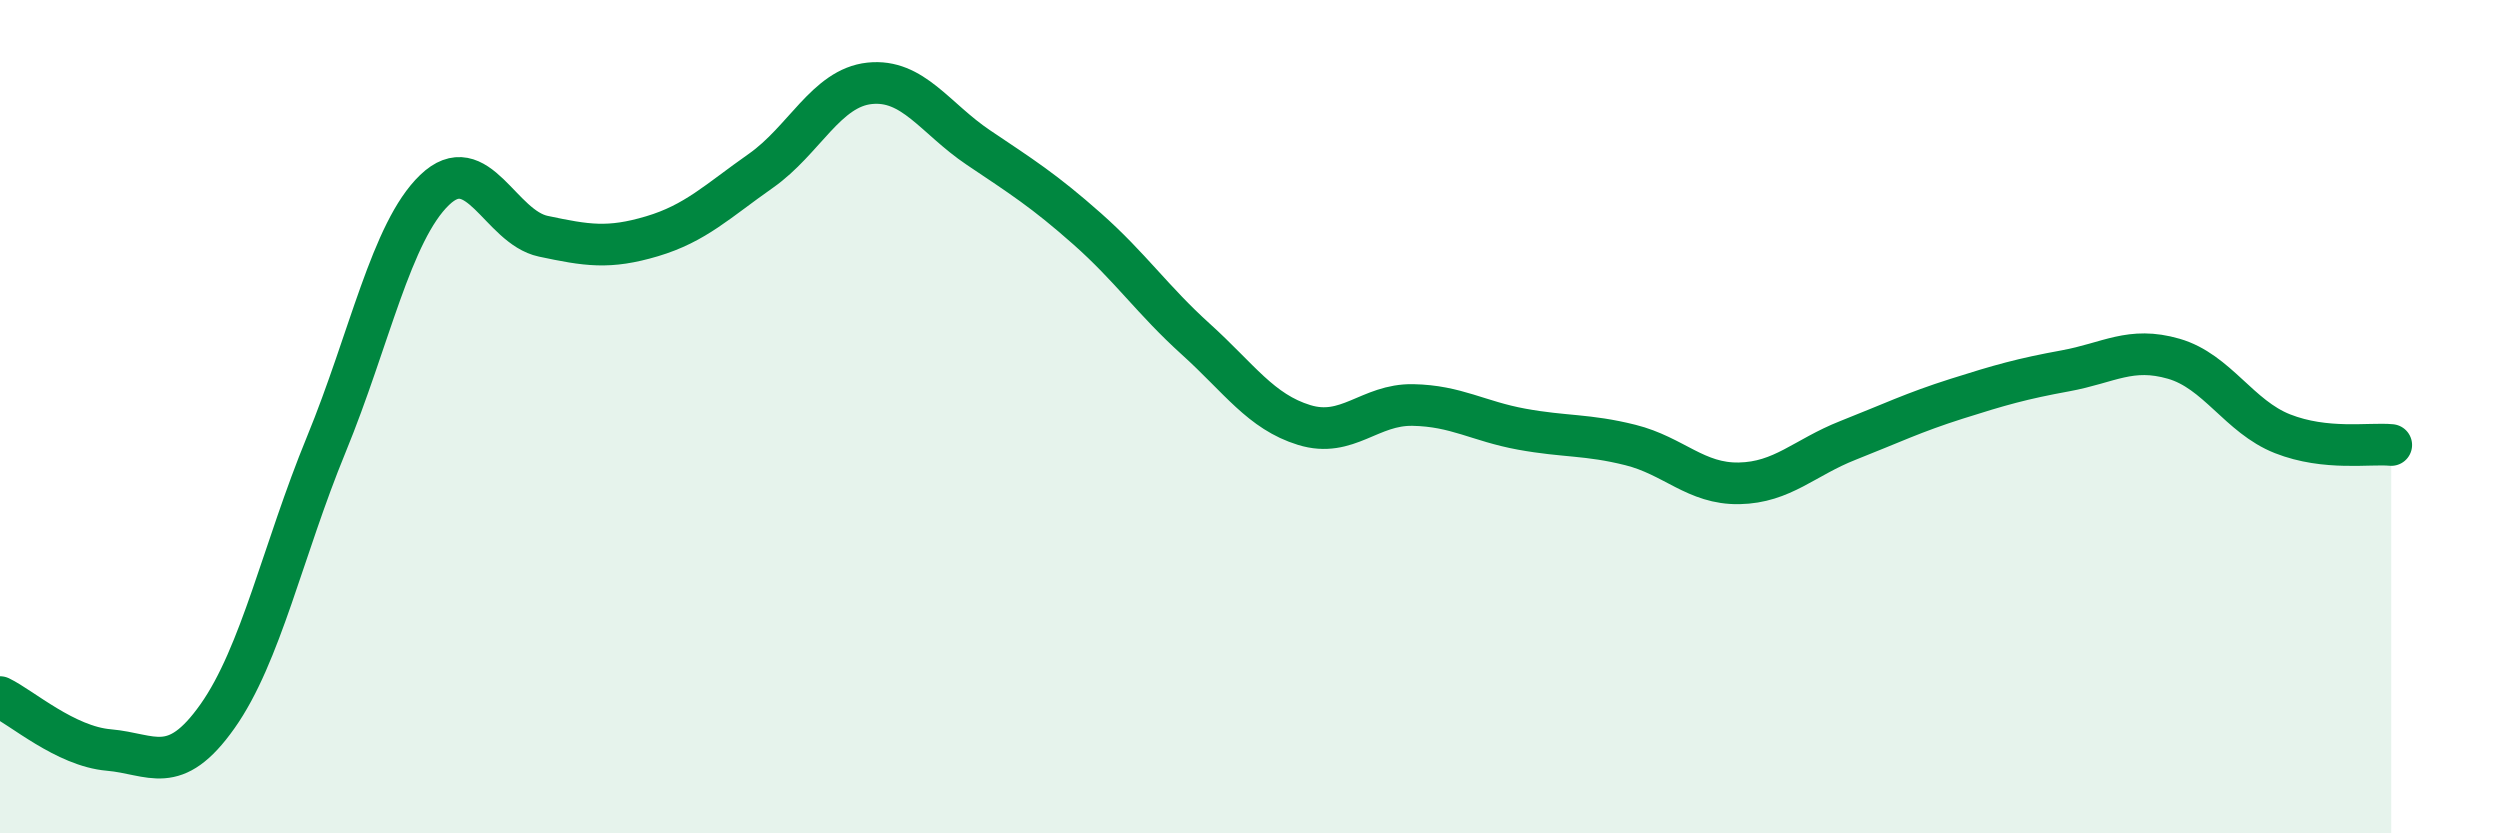 
    <svg width="60" height="20" viewBox="0 0 60 20" xmlns="http://www.w3.org/2000/svg">
      <path
        d="M 0,16.73 C 0.52,16.98 1.57,17.91 2.61,18 C 3.65,18.09 4.18,18.66 5.22,17.19 C 6.26,15.72 6.79,13.2 7.83,10.67 C 8.87,8.14 9.39,5.56 10.43,4.56 C 11.47,3.56 12,5.45 13.04,5.67 C 14.08,5.89 14.61,5.98 15.65,5.67 C 16.69,5.36 17.22,4.83 18.26,4.1 C 19.3,3.37 19.83,2.11 20.87,2 C 21.91,1.89 22.44,2.84 23.48,3.54 C 24.52,4.24 25.05,4.57 26.09,5.49 C 27.13,6.41 27.66,7.2 28.7,8.14 C 29.74,9.08 30.26,9.88 31.3,10.2 C 32.34,10.52 32.87,9.7 33.91,9.72 C 34.95,9.74 35.48,10.11 36.52,10.3 C 37.56,10.49 38.09,10.42 39.13,10.68 C 40.17,10.94 40.7,11.62 41.74,11.6 C 42.78,11.58 43.31,10.98 44.35,10.57 C 45.39,10.16 45.92,9.9 46.96,9.57 C 48,9.24 48.53,9.09 49.57,8.9 C 50.61,8.71 51.13,8.31 52.17,8.61 C 53.21,8.91 53.74,10 54.78,10.41 C 55.82,10.82 56.87,10.63 57.39,10.68L57.39 20L0 20Z"
        fill="#008740"
        opacity="0.1"
        stroke-linecap="round"
        stroke-linejoin="round"
      />
      <path
        d="M 0,16.73 C 0.52,16.98 1.57,17.91 2.61,18 C 3.65,18.09 4.18,18.66 5.22,17.19 C 6.26,15.72 6.79,13.2 7.83,10.67 C 8.87,8.14 9.39,5.56 10.43,4.56 C 11.47,3.56 12,5.45 13.04,5.67 C 14.08,5.89 14.61,5.98 15.65,5.67 C 16.69,5.36 17.22,4.83 18.26,4.1 C 19.3,3.37 19.83,2.11 20.87,2 C 21.91,1.89 22.44,2.84 23.48,3.54 C 24.52,4.24 25.05,4.57 26.09,5.49 C 27.13,6.41 27.66,7.2 28.7,8.14 C 29.74,9.08 30.26,9.88 31.3,10.2 C 32.34,10.52 32.87,9.7 33.91,9.72 C 34.95,9.74 35.48,10.11 36.52,10.3 C 37.56,10.49 38.09,10.42 39.13,10.68 C 40.17,10.94 40.7,11.62 41.74,11.6 C 42.78,11.58 43.31,10.98 44.35,10.57 C 45.39,10.16 45.92,9.9 46.96,9.57 C 48,9.24 48.53,9.09 49.57,8.9 C 50.61,8.71 51.13,8.31 52.17,8.61 C 53.21,8.91 53.74,10 54.78,10.41 C 55.82,10.82 56.87,10.63 57.39,10.68"
        stroke="#008740"
        stroke-width="1"
        fill="none"
        stroke-linecap="round"
        stroke-linejoin="round"
      />
    </svg>
  